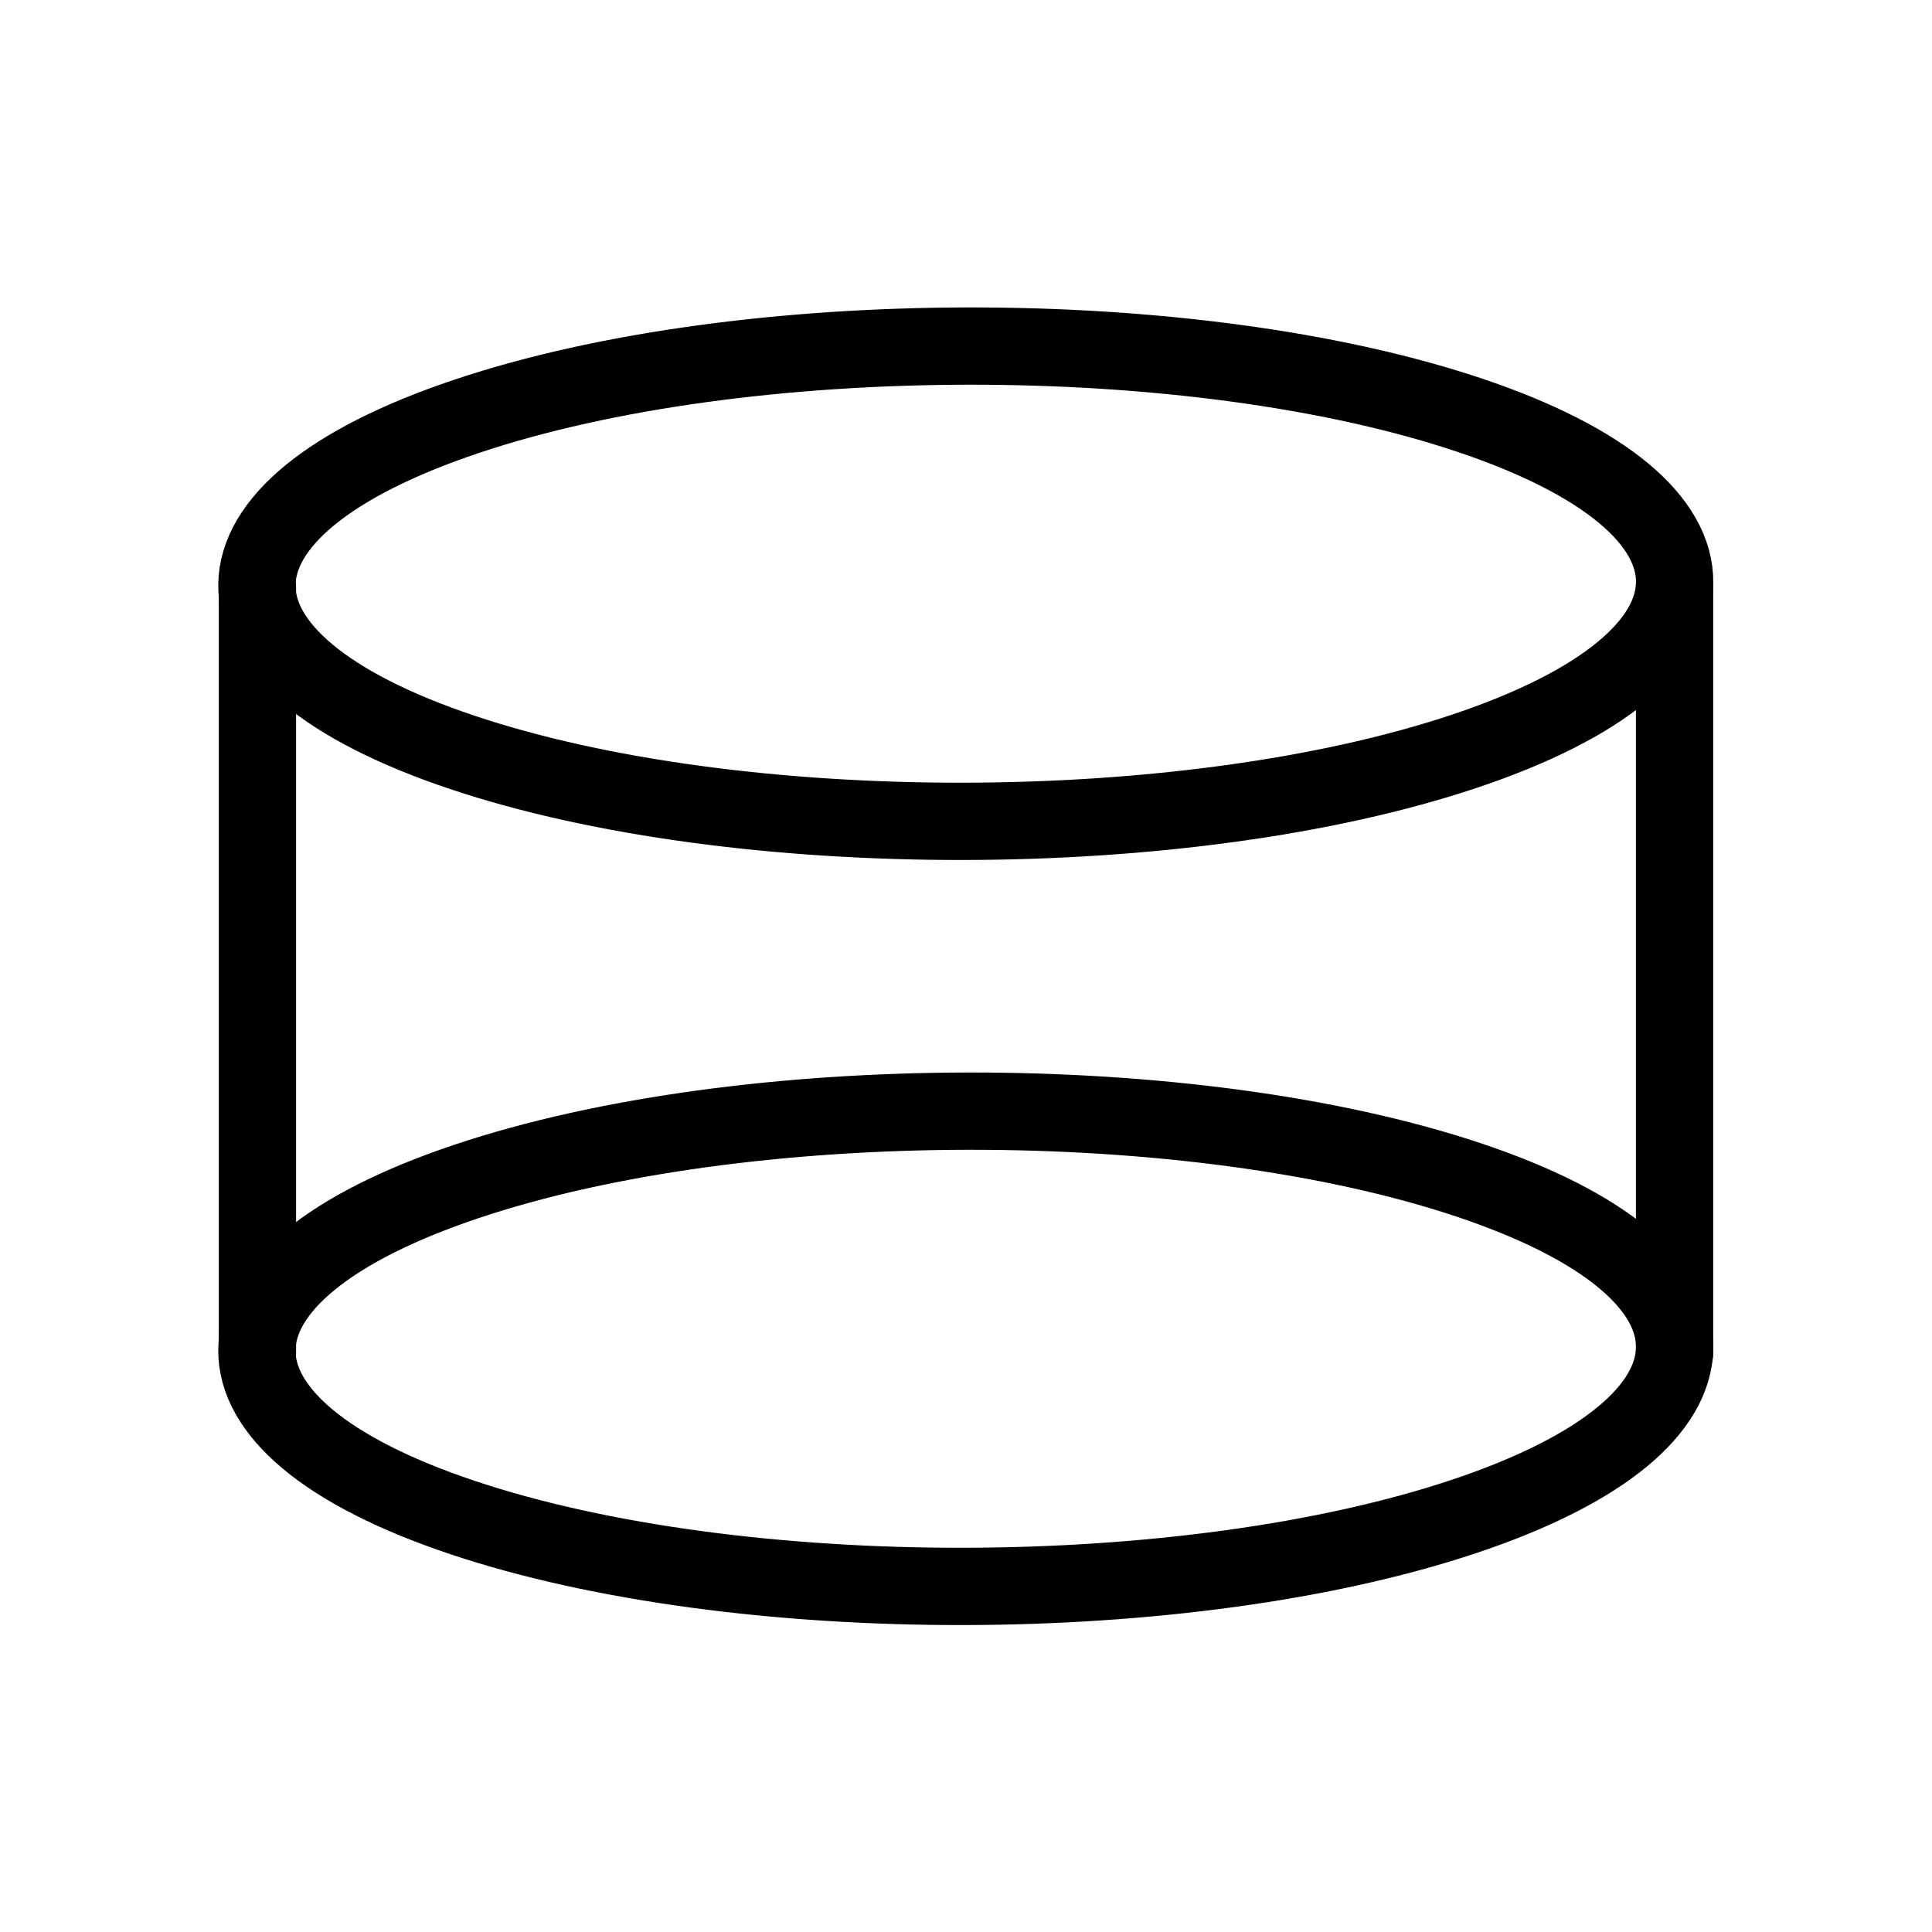 <svg viewBox="0 0 40 40" xmlns="http://www.w3.org/2000/svg"><g fill="none"><g stroke="#000" stroke-linecap="round" stroke-linejoin="round" stroke-width="1.6"><path d="m30.41 8.59c5.71 1.91 5.68 5.03-.08 6.96s-15.04 1.94-20.75.03-5.68-5.03.08-6.96c5.75-1.93 15.04-1.94 20.75-.03z"/><path d="m30.41 24.43c5.71 1.91 5.68 5.03-.08 6.96s-15.04 1.94-20.75.03-5.68-5.03.08-6.96c5.75-1.93 15.04-1.94 20.75-.03z"/><path d="m5.33 12.16v15.85"/><path d="m34.67 12.16v15.85"/></g><path d="m0 0h40v40h-40z"/></g></svg>